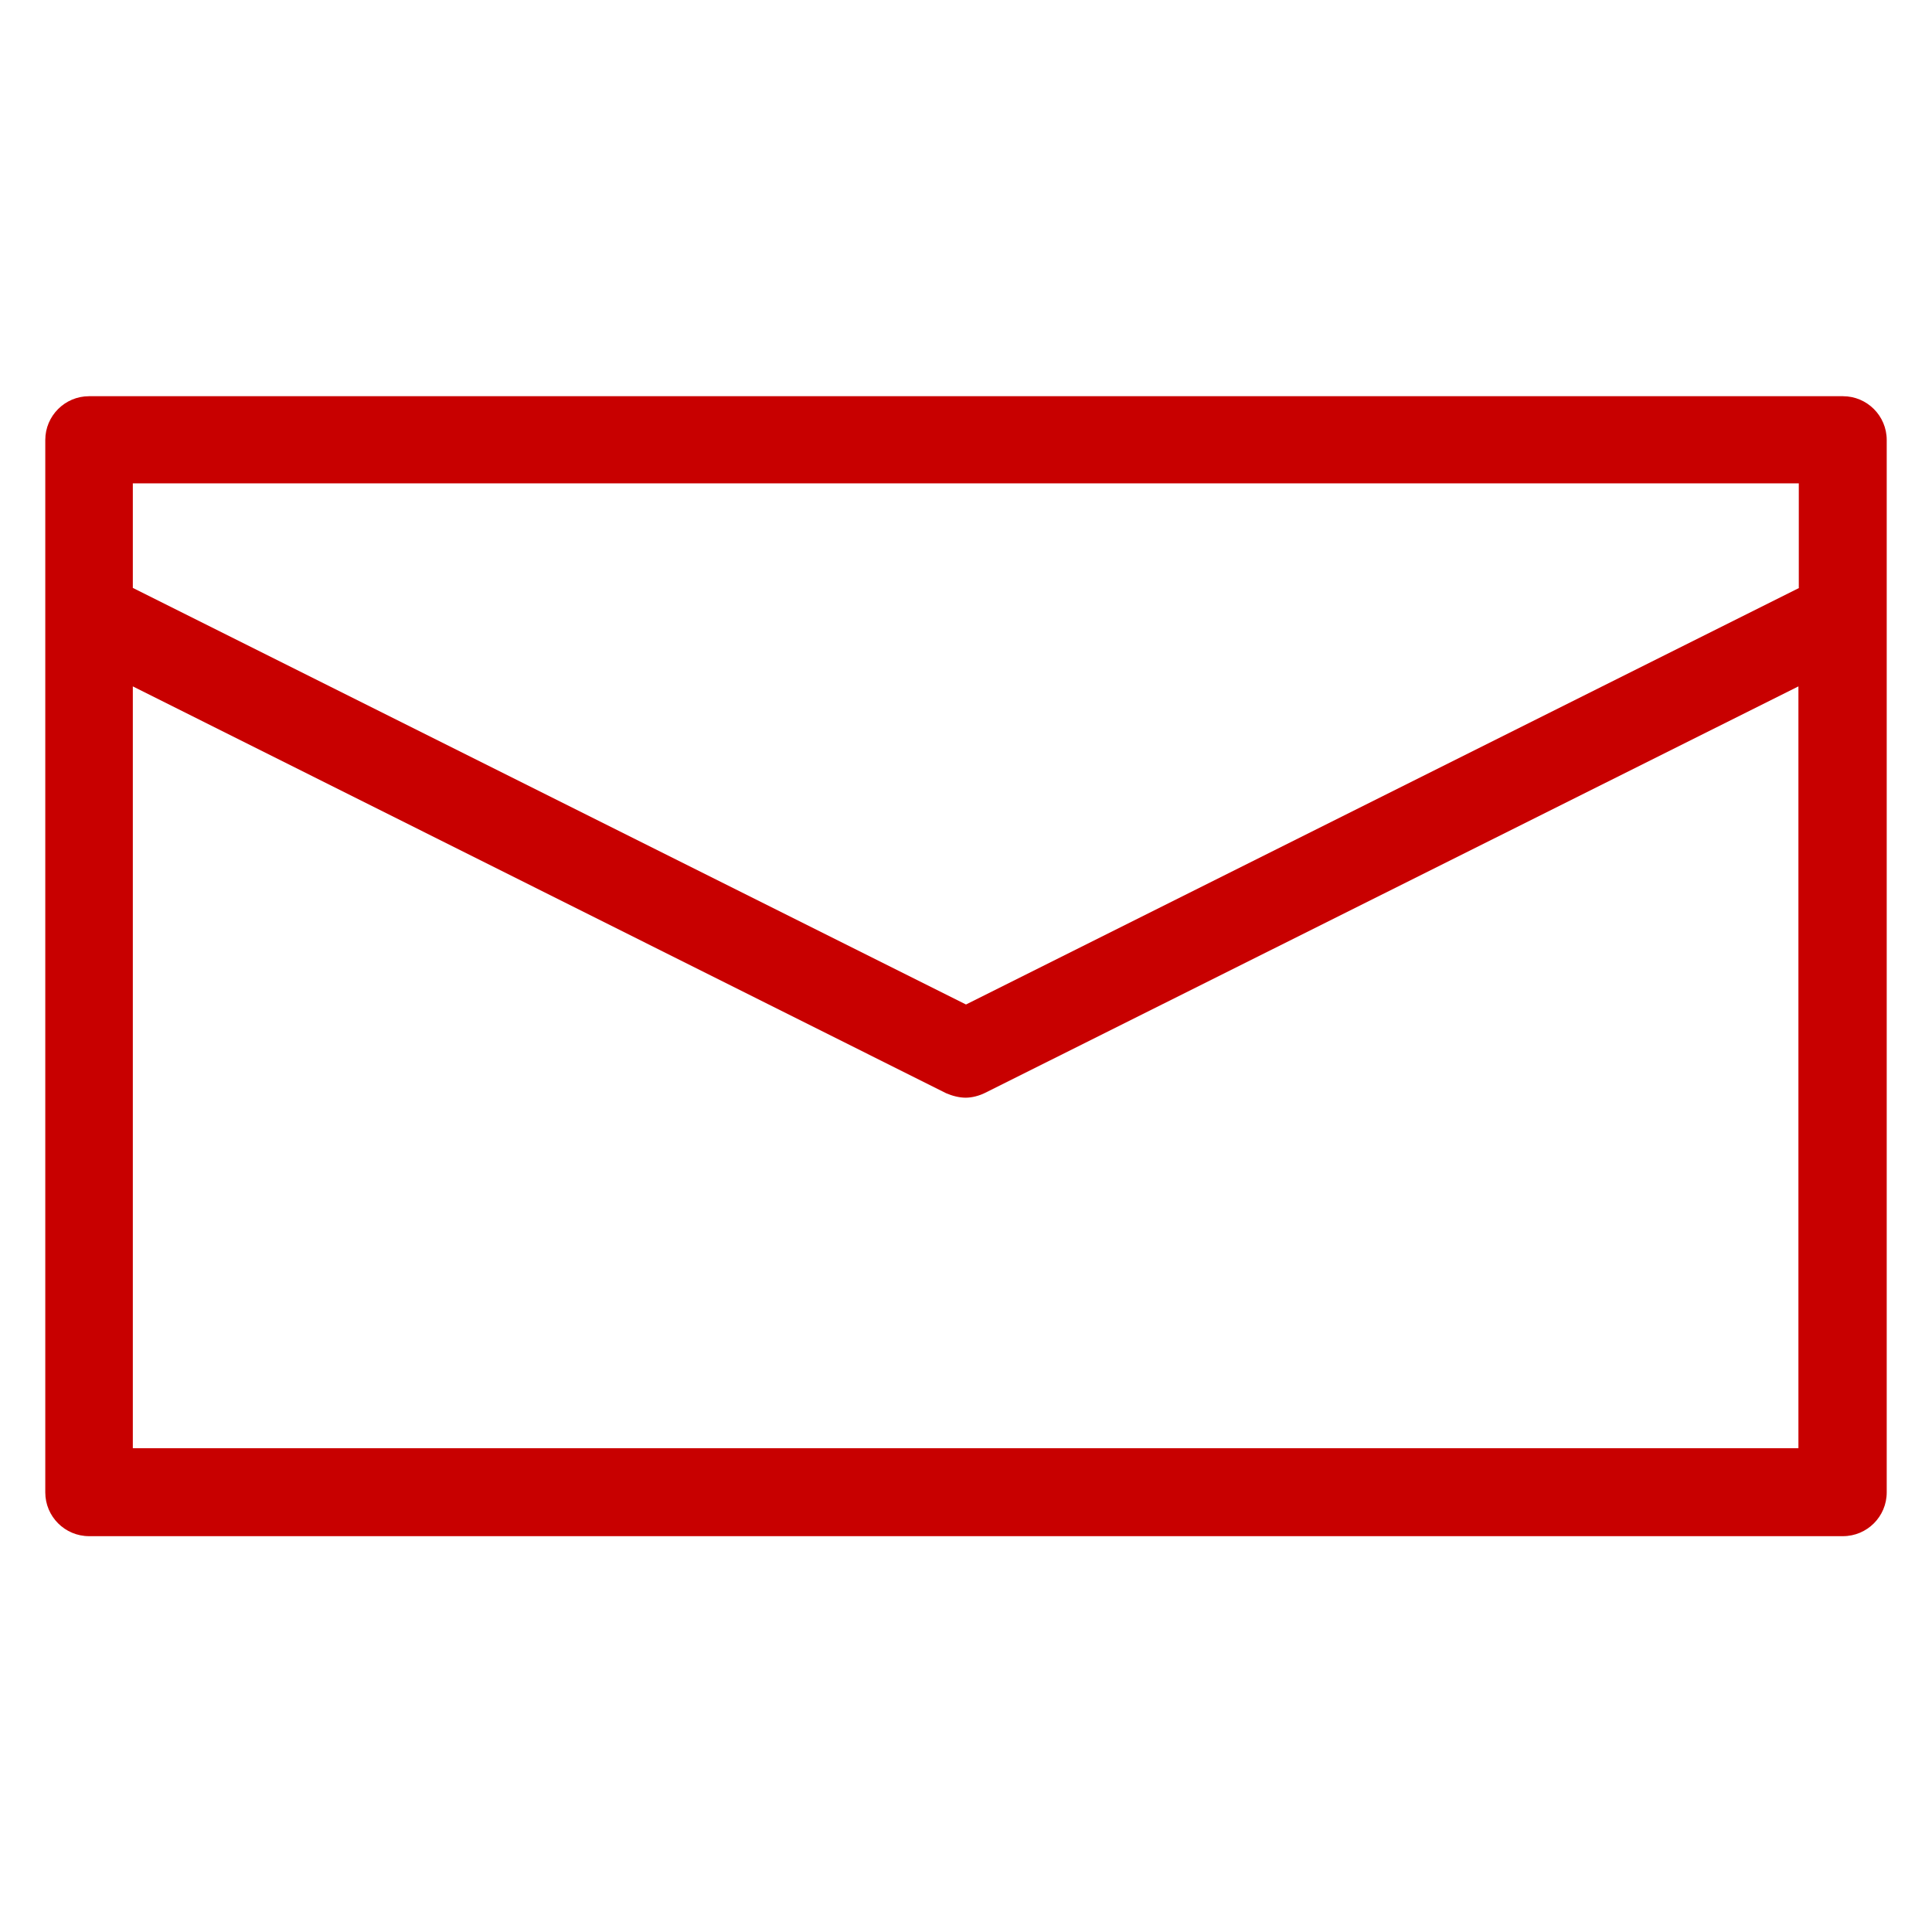 <?xml version="1.0" encoding="utf-8"?>
<!-- Generator: Adobe Illustrator 25.1.0, SVG Export Plug-In . SVG Version: 6.00 Build 0)  -->
<svg version="1.1" id="Layer_2" xmlns="http://www.w3.org/2000/svg" xmlns:xlink="http://www.w3.org/1999/xlink" x="0px" y="0px"
	 viewBox="0 0 512 512" style="enable-background:new 0 0 512 512;" xml:space="preserve">
<style type="text/css">
	.st0{fill:#C80000;}
</style>
<g>
	<path class="st0" d="M488.4,105H23.6c-6.4,0-11.6,5.2-11.6,11.6v278.9c0,6.4,5.2,11.6,11.6,11.6h464.8c6.4,0,11.6-5.2,11.6-11.6
		V116.6C500,110.2,494.8,105,488.4,105z M476.8,383.8H35.2V181.9l215.5,107.8c1.6,0.7,3.5,1.2,5.2,1.2c1.7,0,3.6-0.5,5.2-1.3
		l215.5-107.7V383.8z M476.8,155.8L256,266.2L35.2,155.8v-27.7h441.5V155.8z" fill="#C90000" />
</g>
</svg>
